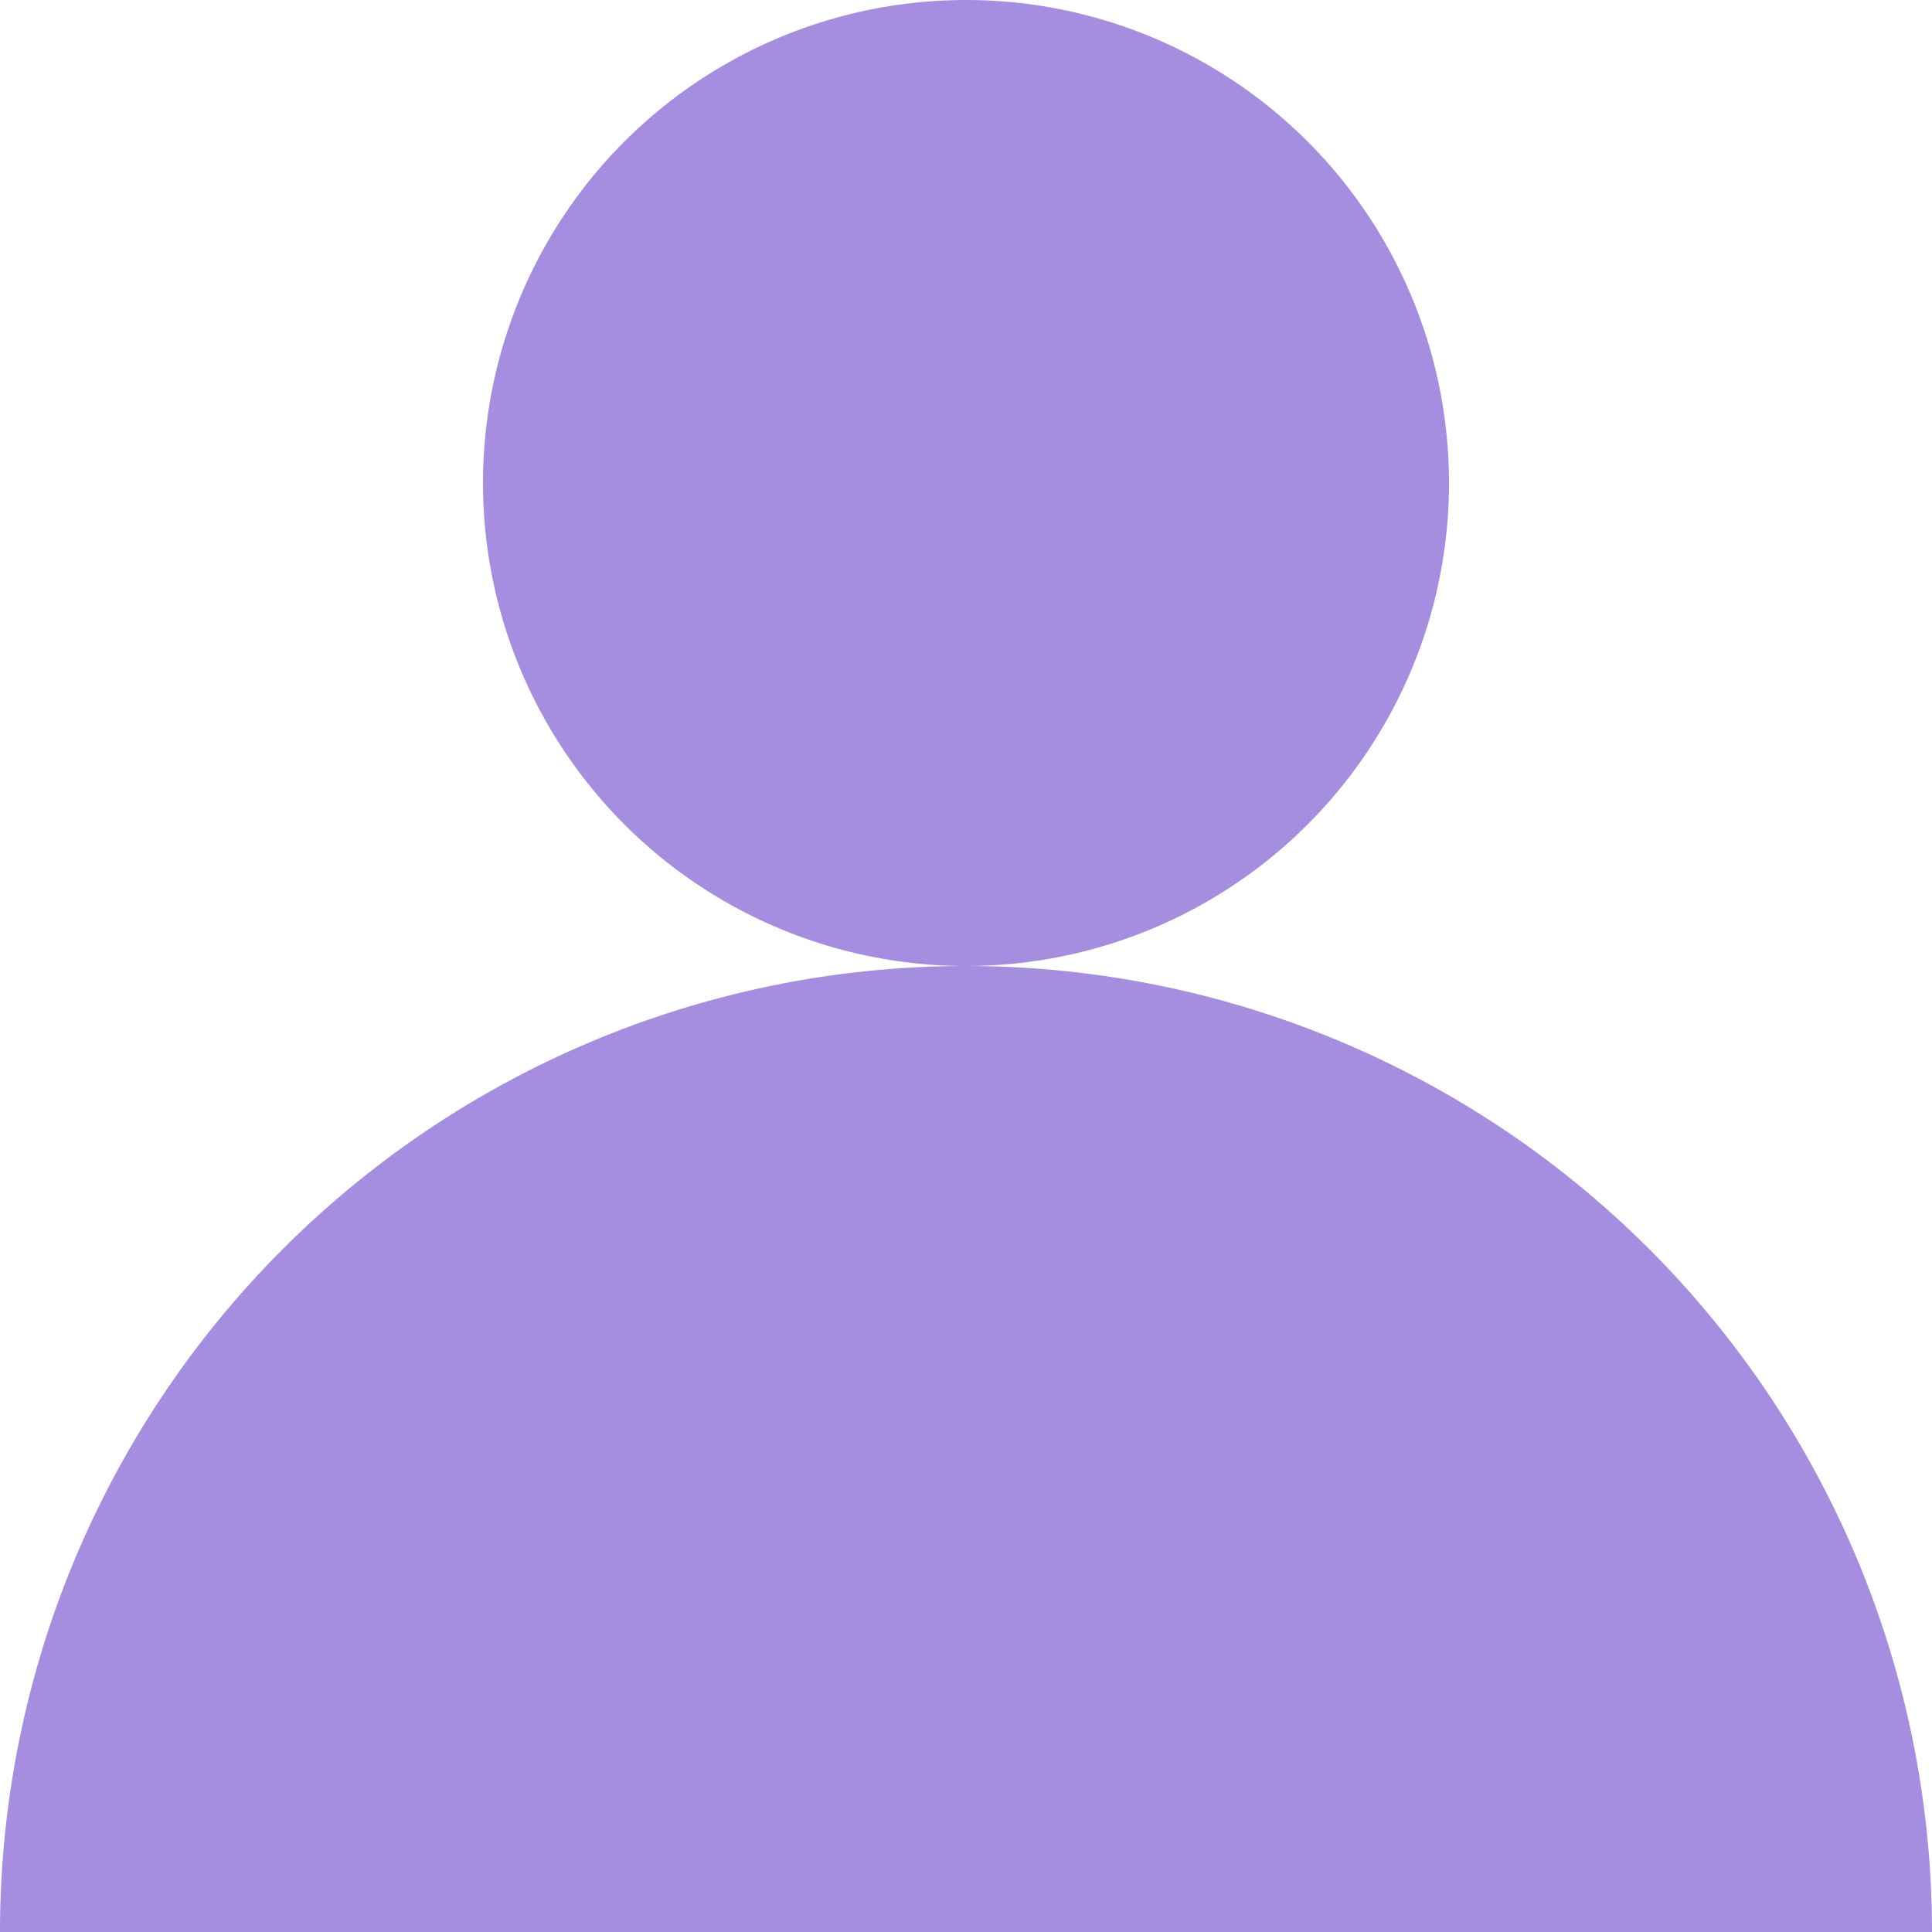 <svg xmlns="http://www.w3.org/2000/svg" xmlns:xlink="http://www.w3.org/1999/xlink" width="200" height="200" viewBox="0 0 200 200">
  <defs>
    <clipPath id="clip-path">
      <rect id="長方形_111" data-name="長方形 111" width="200" height="100" fill="#a58de0"/>
    </clipPath>
  </defs>
  <g id="mv_item_7" transform="translate(0 -719)">
    <circle id="楕円形_15" data-name="楕円形 15" cx="50" cy="50" r="50" transform="translate(50 719)" fill="#a58de0"/>
    <g id="グループ_118" data-name="グループ 118" transform="translate(200 919) rotate(-180)">
      <g id="グループ_110" data-name="グループ 110" clip-path="url(#clip-path)">
        <path id="パス_641" data-name="パス 641" d="M200,0A100,100,0,0,1,100,100,100,100,0,0,1,0,0Z" fill="#a58de0"/>
      </g>
    </g>
  </g>
</svg>
